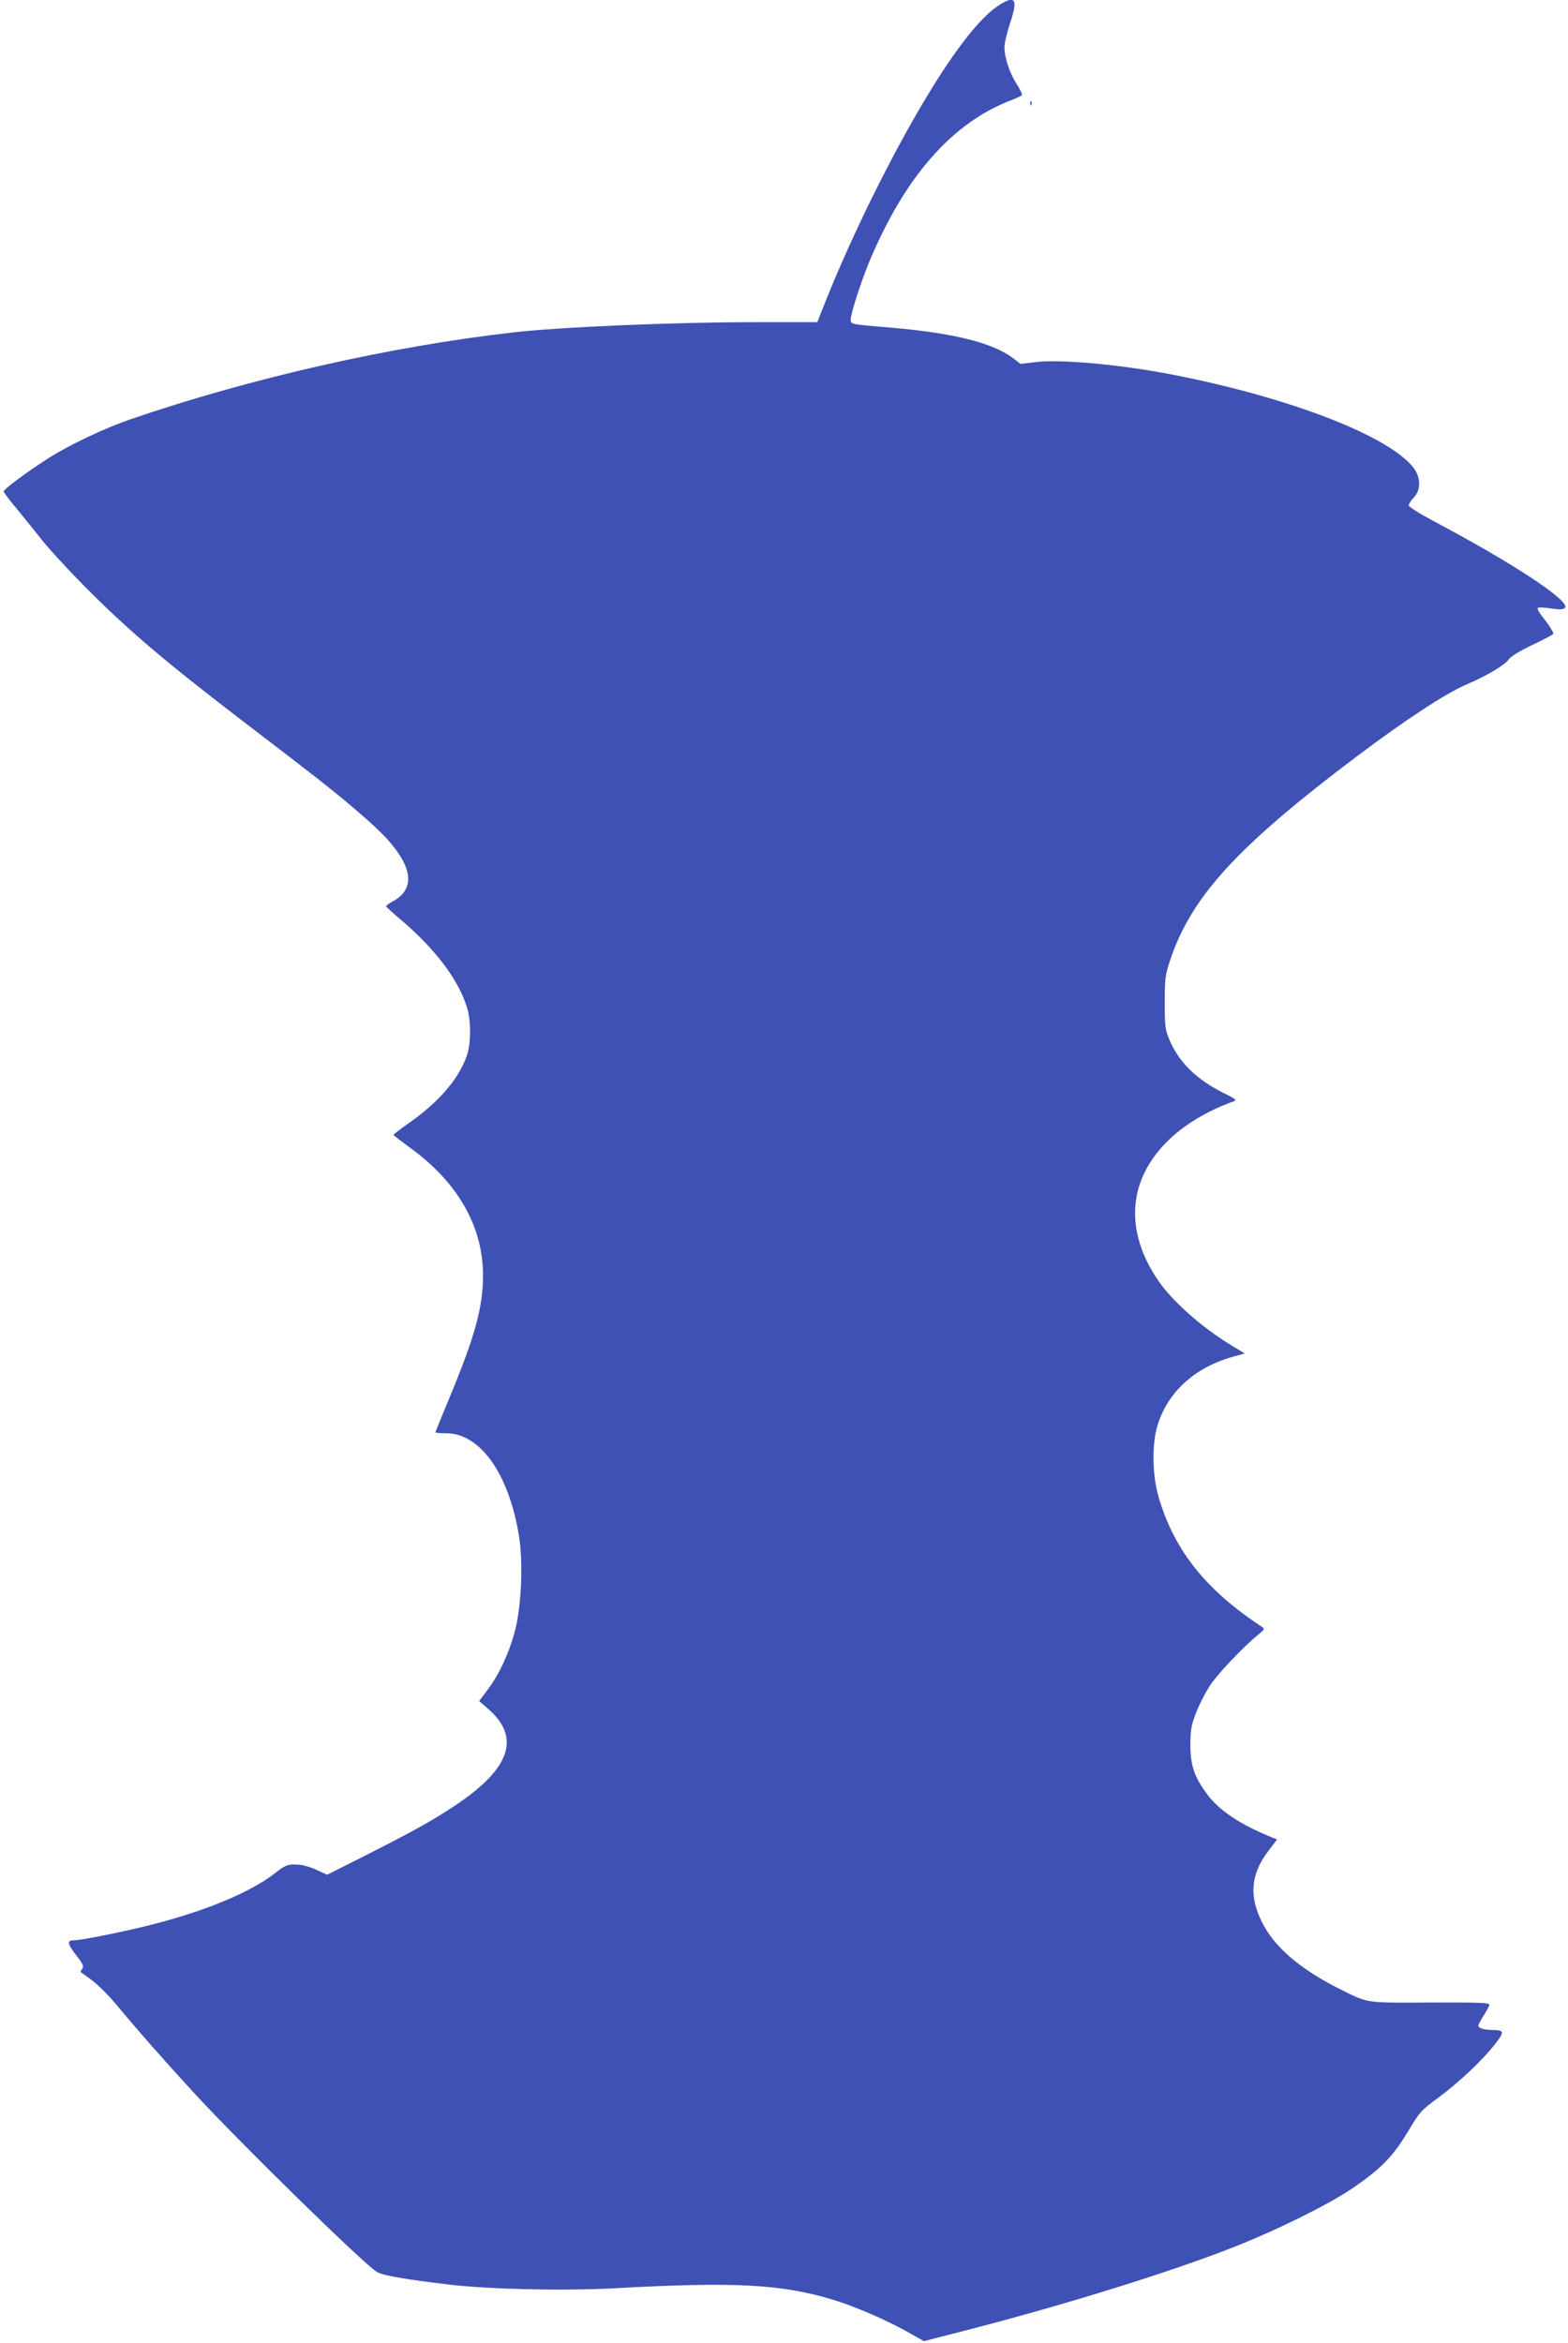 <?xml version="1.0" standalone="no"?>
<!DOCTYPE svg PUBLIC "-//W3C//DTD SVG 20010904//EN"
 "http://www.w3.org/TR/2001/REC-SVG-20010904/DTD/svg10.dtd">
<svg version="1.0" xmlns="http://www.w3.org/2000/svg"
 width="857pt" height="1280pt" viewBox="0 0 857 1280"
 preserveAspectRatio="xMidYMid meet">
<g transform="translate(0,1280) scale(0.1,-0.1)"
fill="#3f51b5" stroke="none">
<path d="M5459 12771 c-98 -63 -234 -234 -392 -496 -193 -319 -411 -760 -558
-1129 l-42 -106 -331 0 c-452 0 -1067 -26 -1331 -56 -669 -76 -1433 -249
-2090 -474 -142 -49 -327 -136 -445 -210 -110 -69 -250 -172 -250 -185 0 -5
33 -49 73 -96 39 -48 101 -124 137 -170 36 -46 139 -158 230 -250 233 -235
430 -403 835 -714 121 -93 288 -220 370 -284 205 -157 383 -309 452 -386 142
-158 151 -274 29 -340 -20 -11 -36 -22 -36 -26 0 -3 36 -36 80 -73 191 -162
318 -331 364 -485 21 -72 20 -192 -2 -257 -44 -127 -150 -251 -311 -365 -50
-35 -91 -66 -90 -69 0 -3 41 -34 90 -70 261 -189 399 -430 399 -698 0 -170
-43 -329 -176 -650 -46 -111 -84 -204 -84 -207 0 -3 26 -5 58 -5 186 0 342
-219 398 -558 24 -145 14 -384 -20 -516 -32 -123 -86 -241 -149 -325 l-48 -64
55 -48 c173 -155 112 -324 -187 -523 -128 -85 -233 -143 -506 -281 l-193 -97
-61 28 c-40 18 -80 28 -112 28 -45 1 -56 -4 -118 -52 -132 -101 -372 -201
-662 -275 -151 -39 -390 -87 -429 -87 -41 0 -39 -17 9 -80 39 -50 45 -63 34
-76 -6 -8 -10 -16 -8 -18 2 -1 30 -21 61 -44 31 -23 90 -81 130 -129 116 -140
270 -315 434 -493 255 -276 915 -922 994 -972 30 -19 158 -41 394 -69 224 -26
625 -35 906 -20 660 36 911 23 1197 -64 117 -36 281 -107 395 -170 l98 -55
218 56 c549 141 1131 322 1478 459 231 91 507 227 638 315 159 107 228 176
310 313 66 110 72 117 171 190 114 85 237 201 308 292 50 64 49 74 -13 75 -48
0 -80 10 -80 24 0 6 14 31 30 56 16 25 30 51 30 58 0 11 -63 13 -322 12 -361
-2 -338 -5 -498 75 -217 109 -357 230 -424 367 -70 141 -59 260 34 383 l50 66
-28 11 c-175 71 -289 147 -356 238 -69 93 -90 157 -90 270 1 83 5 105 32 175
17 44 51 109 74 145 41 63 183 213 263 278 37 30 39 33 21 45 -305 201 -476
415 -562 703 -37 123 -39 295 -7 399 57 182 204 315 412 373 l64 18 -79 48
c-157 96 -316 237 -393 349 -190 278 -166 560 65 777 90 84 213 156 349 204
16 6 5 15 -58 45 -150 75 -248 172 -299 299 -20 50 -22 74 -22 197 0 126 3
149 28 225 116 351 367 625 1026 1121 259 195 482 341 594 389 113 48 215 109
234 140 7 12 65 47 128 77 63 30 114 57 114 60 0 11 -25 51 -57 90 -19 24 -32
47 -29 51 3 5 35 4 71 -2 50 -7 68 -6 78 3 34 35 -279 242 -721 476 -75 40
-132 76 -132 84 0 8 12 28 28 44 39 41 38 109 -2 161 -133 174 -678 385 -1321
510 -290 56 -617 85 -753 67 l-74 -9 -42 32 c-110 83 -325 137 -666 166 -227
19 -220 18 -220 45 0 32 53 196 97 305 196 473 457 772 786 895 26 10 50 22
53 26 2 4 -11 32 -30 61 -39 62 -66 144 -66 201 0 21 14 81 31 132 44 130 29
154 -62 96z"/>
<path d="M5631 12234 c0 -11 3 -14 6 -6 3 7 2 16 -1 19 -3 4 -6 -2 -5 -13z"/>
</g>
</svg>
